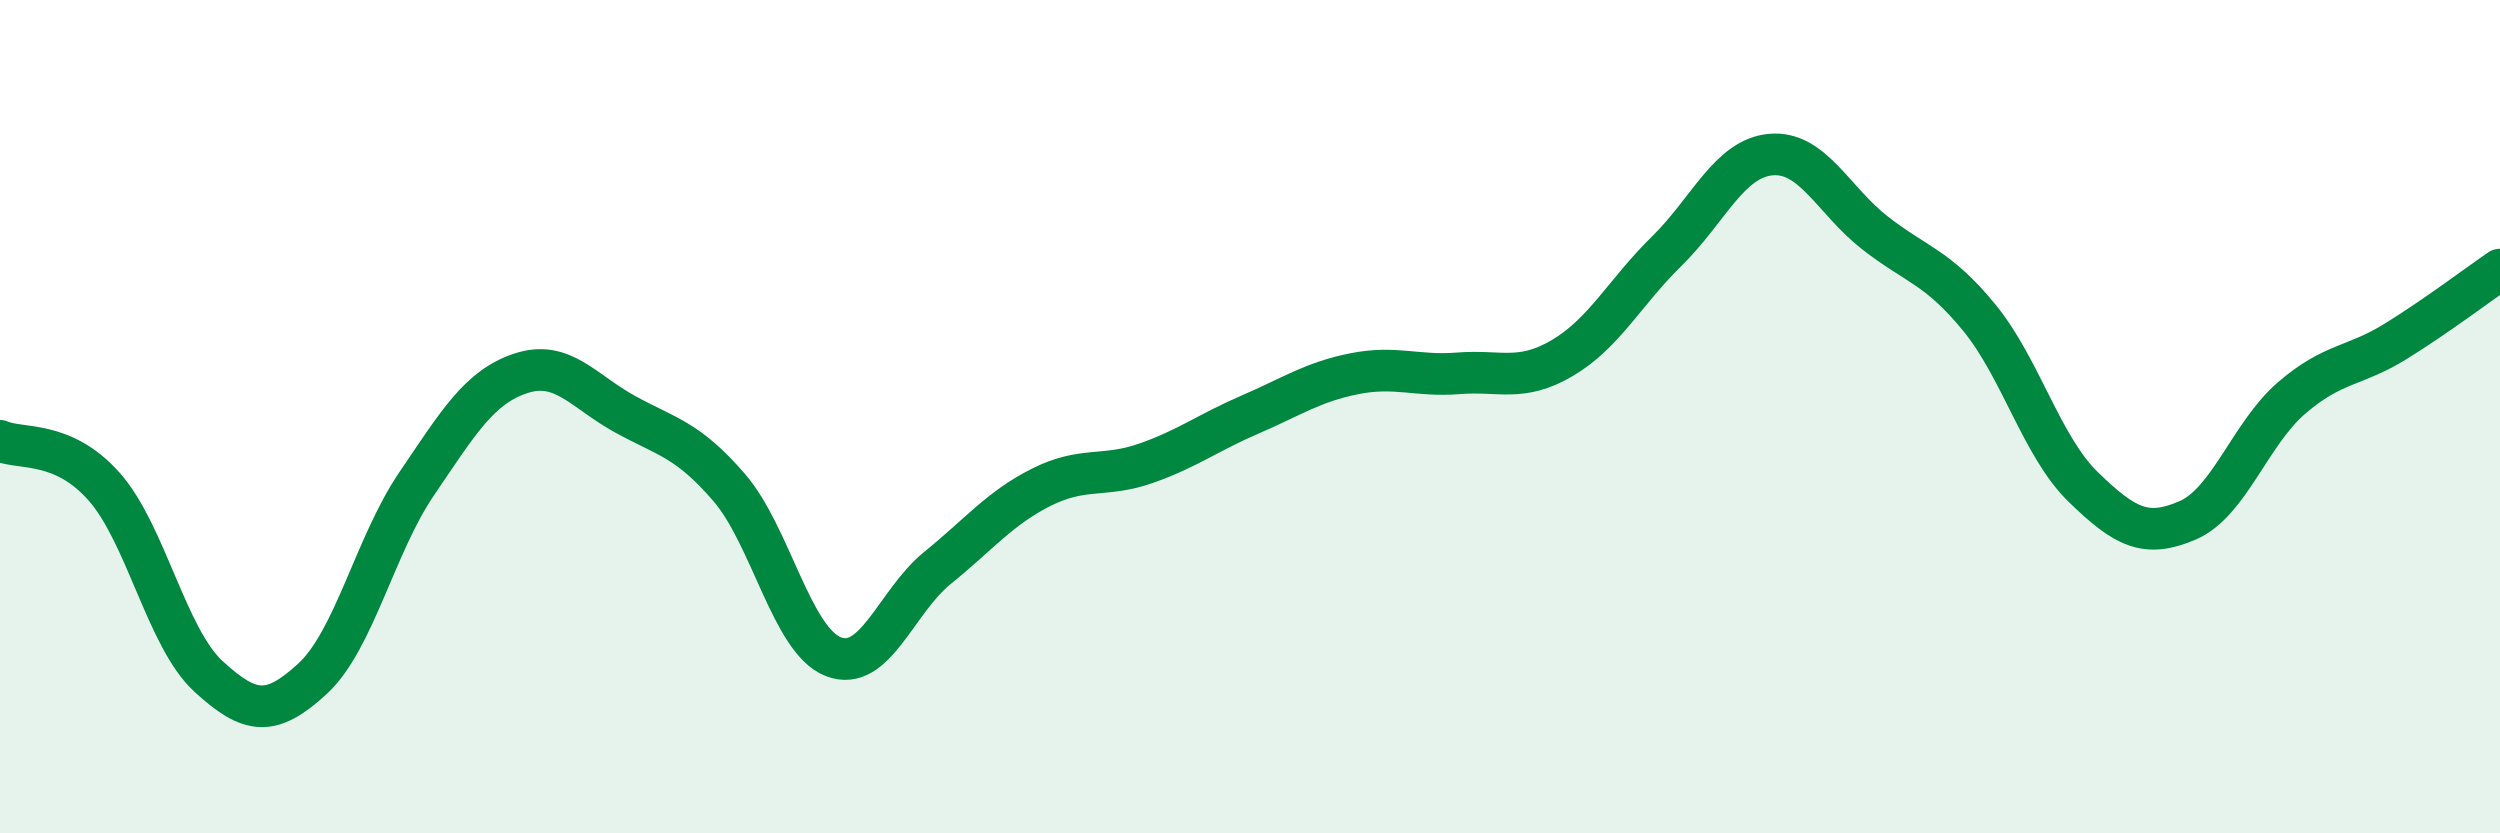 
    <svg width="60" height="20" viewBox="0 0 60 20" xmlns="http://www.w3.org/2000/svg">
      <path
        d="M 0,10.58 C 0.5,10.8 1.5,10.55 2.5,11.68 C 3.5,12.81 4,15.31 5,16.23 C 6,17.15 6.5,17.21 7.5,16.29 C 8.5,15.37 9,13.08 10,11.61 C 11,10.14 11.5,9.29 12.5,8.96 C 13.5,8.63 14,9.39 15,9.94 C 16,10.49 16.5,10.54 17.5,11.7 C 18.5,12.86 19,15.37 20,15.76 C 21,16.15 21.5,14.44 22.5,13.63 C 23.5,12.82 24,12.19 25,11.69 C 26,11.19 26.5,11.47 27.5,11.12 C 28.5,10.77 29,10.38 30,9.95 C 31,9.52 31.5,9.17 32.5,8.97 C 33.5,8.77 34,9.04 35,8.96 C 36,8.88 36.5,9.18 37.5,8.59 C 38.5,8 39,7.01 40,6.03 C 41,5.05 41.5,3.8 42.5,3.71 C 43.5,3.62 44,4.81 45,5.59 C 46,6.37 46.5,6.4 47.5,7.62 C 48.5,8.84 49,10.72 50,11.69 C 51,12.66 51.5,12.92 52.5,12.49 C 53.5,12.06 54,10.41 55,9.55 C 56,8.69 56.5,8.81 57.5,8.19 C 58.5,7.57 59.5,6.81 60,6.47L60 20L0 20Z"
        fill="#008740"
        opacity="0.1"
        stroke-linecap="round"
        stroke-linejoin="round"
      />
      <path
        d="M 0,10.58 C 0.5,10.8 1.5,10.55 2.5,11.68 C 3.5,12.81 4,15.31 5,16.23 C 6,17.15 6.5,17.21 7.5,16.29 C 8.5,15.37 9,13.08 10,11.61 C 11,10.14 11.5,9.29 12.5,8.96 C 13.5,8.63 14,9.39 15,9.94 C 16,10.49 16.5,10.54 17.5,11.7 C 18.5,12.86 19,15.37 20,15.76 C 21,16.15 21.5,14.44 22.5,13.63 C 23.5,12.82 24,12.19 25,11.69 C 26,11.19 26.5,11.47 27.5,11.12 C 28.5,10.77 29,10.38 30,9.95 C 31,9.52 31.5,9.17 32.5,8.97 C 33.5,8.77 34,9.04 35,8.96 C 36,8.88 36.5,9.18 37.5,8.59 C 38.5,8 39,7.01 40,6.03 C 41,5.05 41.5,3.8 42.5,3.71 C 43.5,3.62 44,4.81 45,5.59 C 46,6.37 46.5,6.4 47.5,7.62 C 48.5,8.84 49,10.72 50,11.69 C 51,12.66 51.5,12.92 52.5,12.49 C 53.5,12.06 54,10.41 55,9.55 C 56,8.69 56.5,8.81 57.5,8.19 C 58.5,7.57 59.5,6.81 60,6.47"
        stroke="#008740"
        stroke-width="1"
        fill="none"
        stroke-linecap="round"
        stroke-linejoin="round"
      />
    </svg>
  